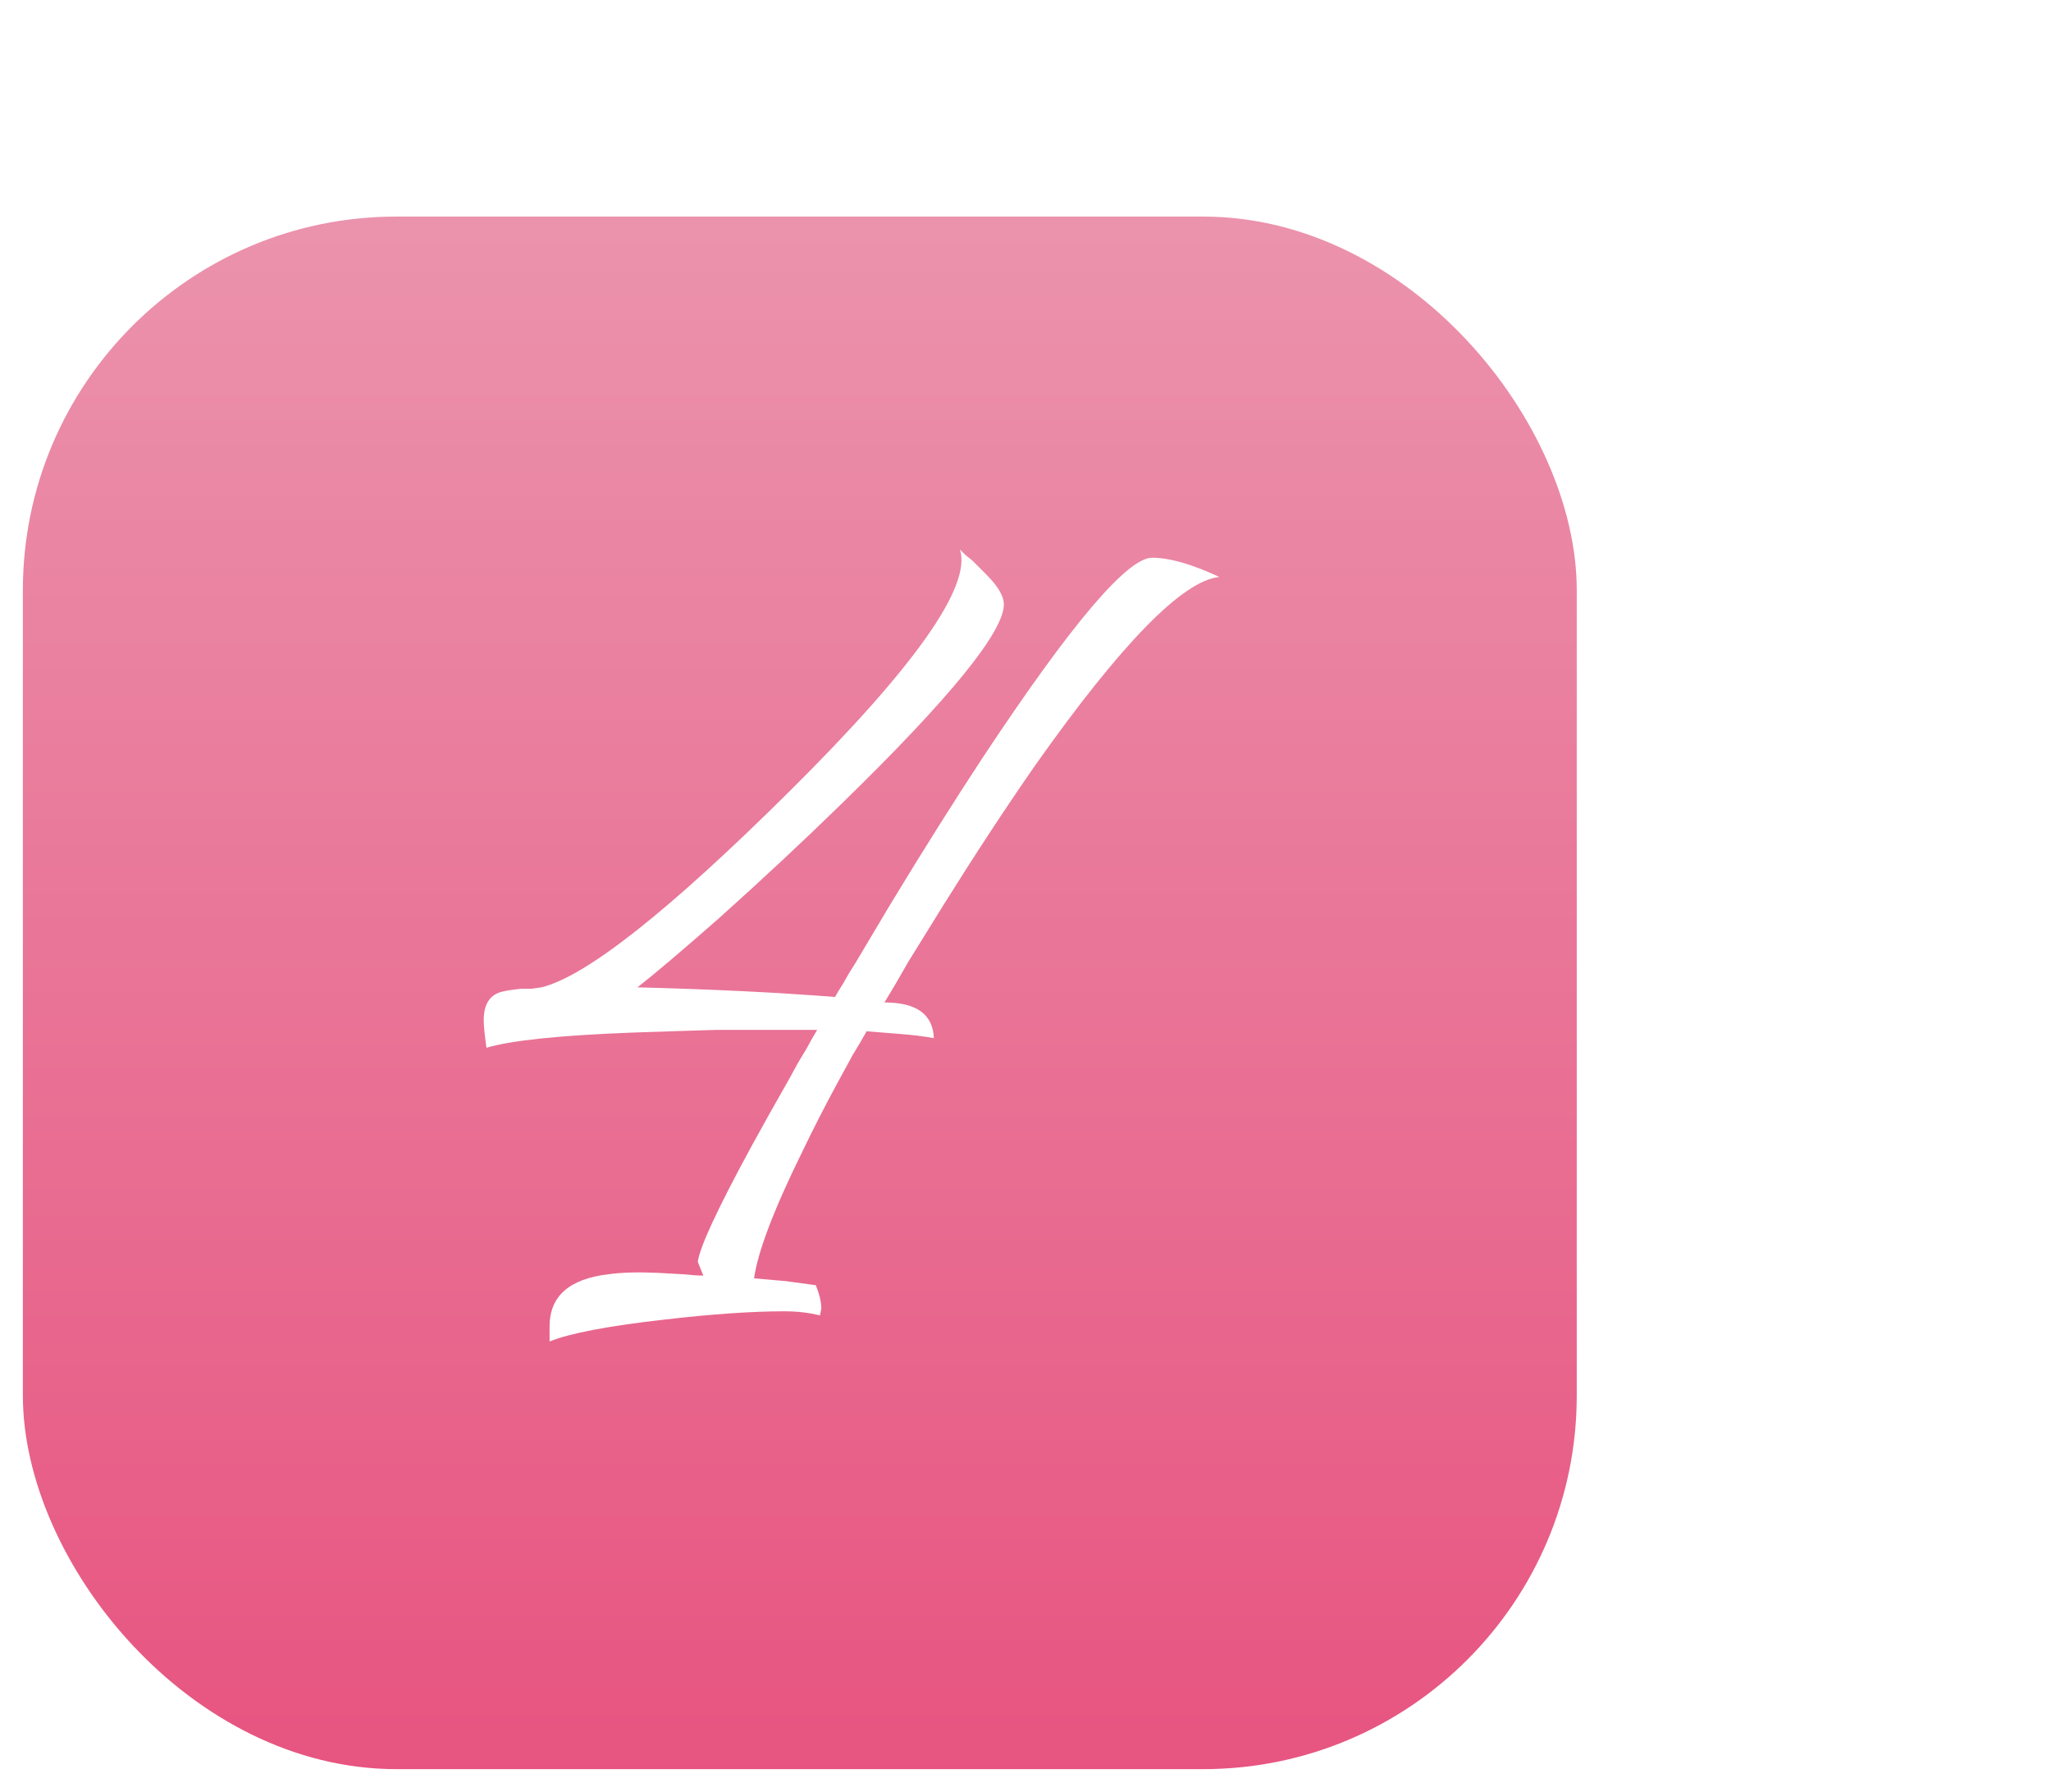 <?xml version="1.0" encoding="UTF-8"?> <svg xmlns="http://www.w3.org/2000/svg" width="1345" height="1175" viewBox="0 0 1345 1175" fill="none"> <g filter="url(#filter0_d_1340_39)"> <path d="M905.35 452.53C904.15 452.73 903.15 453.33 902.35 454.33C901.65 455.23 901.3 456.28 901.3 457.48V547.33C901.3 548.53 901.65 549.63 902.35 550.63C903.15 551.53 904.15 552.08 905.35 552.28L909.25 553.03V554.23H880V553.03L883.9 552.28C885.1 552.08 886.05 551.53 886.75 550.63C887.55 549.63 887.95 548.53 887.95 547.33V458.38L847.45 492.13L805.15 458.98V541.63C805.15 544.43 806.05 546.88 807.85 548.98C809.75 550.98 812.1 552.13 814.9 552.43L818.05 552.73V553.93H788.8V552.73L791.95 552.43C794.75 552.13 797.05 550.98 798.85 548.98C800.75 546.88 801.7 544.43 801.7 541.63V461.68C801.7 459.18 800.85 457.03 799.15 455.23C797.55 453.43 795.5 452.43 793 452.23L788.65 451.78V450.58H816.4L855.4 481.03L892.15 450.58H909.1V451.78L905.2 452.53H905.35Z" fill="black"></path> <rect x="12.5" y="129.5" width="1024" height="1023" rx="247.5" fill="url(#paint0_linear_1340_39)" stroke="white" stroke-width="5"></rect> <path d="M535.008 832.7C537.408 838.7 538.608 843.8 538.608 848L537.708 852.5C530.508 850.7 522.708 849.8 514.308 849.8C493.308 849.8 467.208 851.6 436.008 855.2C398.808 859.4 373.608 864.2 360.408 869.6V859.7C360.408 839.9 373.308 828.5 399.108 825.5C407.508 824.3 418.308 824 431.508 824.6L447.708 825.5C453.708 826.1 458.208 826.4 461.208 826.4L457.608 817.4C458.808 807.8 470.508 782.6 492.708 741.8C499.908 728.6 508.308 713.6 517.908 696.8L523.308 686.9L528.708 677.9C532.308 671.3 534.708 667.1 535.908 665.3H469.308C448.908 665.9 430.308 666.5 413.508 667.1C366.708 668.9 335.208 672.2 319.008 677C317.808 668.6 317.208 662.6 317.208 659C317.208 648.2 321.408 641.9 329.808 640.1C332.208 639.5 336.108 638.9 341.508 638.3H348.708L355.008 637.4C384.408 630.2 438.708 587.3 517.908 508.7C600.108 427.1 637.308 374.3 629.508 350.3L633.108 353.9L637.608 357.5C641.208 361.1 644.208 364.1 646.608 366.5C654.408 374.3 658.308 380.9 658.308 386.3C658.308 404.3 622.908 447.8 552.108 516.8C526.908 541.4 499.908 566.6 471.108 592.4C446.508 614 428.808 629 418.008 637.4C466.008 638.6 509.208 640.7 547.608 643.7C548.208 642.5 550.008 639.5 553.008 634.7L556.608 628.4L561.108 621.2C568.908 608 576.408 595.4 583.608 583.4C605.808 546.8 626.208 514.4 644.808 486.2C702.408 399.2 739.308 355.7 755.508 355.7C766.908 355.7 781.608 359.9 799.608 368.3C775.608 370.7 735.408 411.8 679.008 491.6C659.808 519.2 639.708 549.8 618.708 583.4C610.908 596 603.108 608.6 595.308 621.2C589.908 630.8 584.808 639.5 580.008 647.3C601.008 647.3 611.808 655.1 612.408 670.7C605.808 669.5 598.608 668.6 590.808 668L568.308 666.2C565.308 671.6 562.308 676.7 559.308 681.5C555.708 688.1 552.108 694.7 548.508 701.3C540.108 716.9 532.608 731.6 526.008 745.4C507.408 783.2 496.908 810.8 494.508 828.2L515.208 830L535.008 832.7Z" fill="white"></path> </g> <defs> <filter id="filter0_d_1340_39" x="0" y="127" width="1049" height="1048" filterUnits="userSpaceOnUse" color-interpolation-filters="sRGB"> <feFlood flood-opacity="0" result="BackgroundImageFix"></feFlood> <feColorMatrix in="SourceAlpha" type="matrix" values="0 0 0 0 0 0 0 0 0 0 0 0 0 0 0 0 0 0 127 0" result="hardAlpha"></feColorMatrix> <feOffset dy="10"></feOffset> <feGaussianBlur stdDeviation="5"></feGaussianBlur> <feComposite in2="hardAlpha" operator="out"></feComposite> <feColorMatrix type="matrix" values="0 0 0 0 0.788 0 0 0 0 0.227 0 0 0 0 0.396 0 0 0 0.25 0"></feColorMatrix> <feBlend mode="normal" in2="BackgroundImageFix" result="effect1_dropShadow_1340_39"></feBlend> <feBlend mode="normal" in="SourceGraphic" in2="effect1_dropShadow_1340_39" result="shape"></feBlend> </filter> <linearGradient id="paint0_linear_1340_39" x1="524.5" y1="127" x2="524.5" y2="1155" gradientUnits="userSpaceOnUse"> <stop stop-color="#EB93AD"></stop> <stop offset="1" stop-color="#E75480"></stop> </linearGradient> </defs> </svg> 